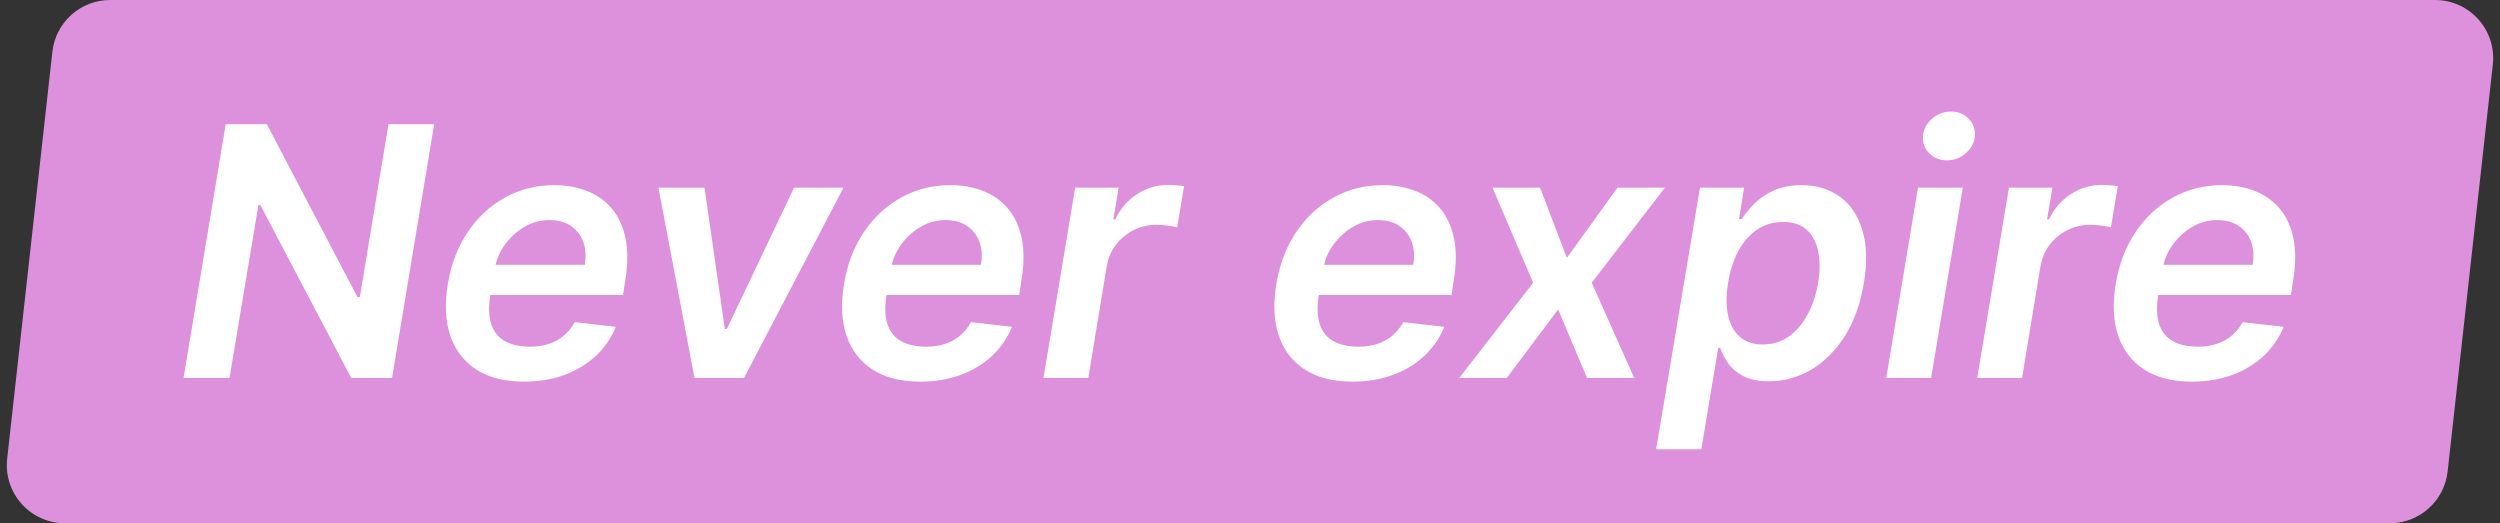 <svg width="86" height="18" viewBox="0 0 86 18" fill="none" xmlns="http://www.w3.org/2000/svg">
<rect x="0" y="0" width="86" height="18" fill="#333333" stroke="none"/>
<path d="M1.802 1.779C1.915 0.766 2.771 0 3.79 0H83.766C84.957 0 85.885 1.036 85.753 2.221L84.198 16.221C84.085 17.234 83.229 18 82.21 18H2.235C1.042 18 0.115 16.964 0.247 15.779L1.802 1.779Z" fill="#DD91DC"/>
<path d="M14.936 4.273L13.487 13H12.081L8.957 7.055H8.889L7.896 13H6.315L7.764 4.273H9.179L12.298 10.222H12.379L13.364 4.273H14.936ZM18.022 13.128C17.366 13.128 16.823 12.992 16.395 12.719C15.966 12.443 15.664 12.054 15.491 11.551C15.321 11.046 15.292 10.45 15.406 9.766C15.517 9.092 15.742 8.501 16.084 7.993C16.424 7.482 16.851 7.084 17.362 6.8C17.876 6.513 18.444 6.369 19.066 6.369C19.47 6.369 19.841 6.435 20.179 6.565C20.517 6.693 20.802 6.892 21.035 7.162C21.268 7.432 21.429 7.776 21.517 8.193C21.605 8.608 21.601 9.102 21.504 9.676L21.431 10.149H16.062L16.228 9.109H20.115C20.166 8.814 20.149 8.551 20.064 8.321C19.978 8.088 19.836 7.905 19.637 7.771C19.439 7.638 19.19 7.571 18.892 7.571C18.588 7.571 18.304 7.649 18.039 7.805C17.778 7.959 17.558 8.158 17.379 8.402C17.2 8.646 17.086 8.903 17.038 9.173L16.863 10.171C16.801 10.579 16.815 10.913 16.906 11.172C16.997 11.43 17.156 11.621 17.383 11.743C17.61 11.865 17.897 11.926 18.244 11.926C18.471 11.926 18.681 11.895 18.875 11.832C19.068 11.77 19.24 11.676 19.39 11.551C19.544 11.423 19.672 11.267 19.774 11.082L21.184 11.244C21.028 11.625 20.799 11.957 20.498 12.242C20.197 12.523 19.836 12.742 19.416 12.898C18.998 13.051 18.534 13.128 18.022 13.128ZM29.017 6.455L25.595 13H23.89L22.65 6.455H24.235L24.934 11.317H25.003L27.316 6.455H29.017ZM31.651 13.128C30.995 13.128 30.452 12.992 30.023 12.719C29.595 12.443 29.293 12.054 29.12 11.551C28.95 11.046 28.921 10.45 29.035 9.766C29.146 9.092 29.371 8.501 29.712 7.993C30.053 7.482 30.479 7.084 30.991 6.8C31.505 6.513 32.073 6.369 32.695 6.369C33.099 6.369 33.469 6.435 33.807 6.565C34.146 6.693 34.431 6.892 34.664 7.162C34.897 7.432 35.057 7.776 35.146 8.193C35.234 8.608 35.229 9.102 35.133 9.676L35.06 10.149H29.691L29.857 9.109H33.744C33.795 8.814 33.778 8.551 33.693 8.321C33.607 8.088 33.465 7.905 33.266 7.771C33.068 7.638 32.819 7.571 32.521 7.571C32.217 7.571 31.933 7.649 31.668 7.805C31.407 7.959 31.187 8.158 31.008 8.402C30.829 8.646 30.715 8.903 30.667 9.173L30.492 10.171C30.43 10.579 30.444 10.913 30.535 11.172C30.626 11.43 30.785 11.621 31.012 11.743C31.239 11.865 31.526 11.926 31.873 11.926C32.1 11.926 32.31 11.895 32.504 11.832C32.697 11.77 32.869 11.676 33.019 11.551C33.173 11.423 33.3 11.267 33.403 11.082L34.813 11.244C34.657 11.625 34.428 11.957 34.127 12.242C33.826 12.523 33.465 12.742 33.045 12.898C32.627 13.051 32.163 13.128 31.651 13.128ZM35.896 13L36.986 6.455H38.482L38.299 7.545H38.367C38.546 7.168 38.799 6.876 39.126 6.672C39.455 6.464 39.807 6.361 40.182 6.361C40.271 6.361 40.366 6.365 40.468 6.374C40.57 6.379 40.658 6.389 40.732 6.403L40.494 7.822C40.428 7.8 40.326 7.78 40.187 7.763C40.05 7.743 39.916 7.733 39.782 7.733C39.501 7.733 39.239 7.794 38.998 7.916C38.759 8.036 38.557 8.202 38.393 8.415C38.228 8.628 38.121 8.874 38.073 9.152L37.438 13H35.896ZM46.522 13.128C45.866 13.128 45.324 12.992 44.895 12.719C44.466 12.443 44.164 12.054 43.991 11.551C43.821 11.046 43.792 10.45 43.906 9.766C44.017 9.092 44.242 8.501 44.584 7.993C44.924 7.482 45.35 7.084 45.862 6.8C46.376 6.513 46.944 6.369 47.566 6.369C47.97 6.369 48.341 6.435 48.679 6.565C49.017 6.693 49.302 6.892 49.535 7.162C49.768 7.432 49.929 7.776 50.017 8.193C50.105 8.608 50.1 9.102 50.004 9.676L49.931 10.149H44.562L44.728 9.109H48.615C48.666 8.814 48.649 8.551 48.564 8.321C48.478 8.088 48.336 7.905 48.137 7.771C47.939 7.638 47.69 7.571 47.392 7.571C47.088 7.571 46.804 7.649 46.539 7.805C46.278 7.959 46.058 8.158 45.879 8.402C45.7 8.646 45.586 8.903 45.538 9.173L45.363 10.171C45.301 10.579 45.315 10.913 45.406 11.172C45.497 11.43 45.656 11.621 45.883 11.743C46.11 11.865 46.397 11.926 46.744 11.926C46.971 11.926 47.181 11.895 47.375 11.832C47.568 11.77 47.74 11.676 47.89 11.551C48.044 11.423 48.172 11.267 48.274 11.082L49.684 11.244C49.528 11.625 49.299 11.957 48.998 12.242C48.697 12.523 48.336 12.742 47.916 12.898C47.498 13.051 47.034 13.128 46.522 13.128ZM52.978 6.455L53.899 8.871L55.642 6.455H57.274L54.755 9.727L56.217 13H54.593L53.6 10.643L51.836 13H50.2L52.74 9.727L51.342 6.455H52.978ZM56.971 15.454L58.48 6.455H59.997L59.822 7.537H59.912C60.014 7.378 60.152 7.209 60.325 7.03C60.501 6.848 60.724 6.693 60.994 6.565C61.264 6.435 61.592 6.369 61.978 6.369C62.481 6.369 62.914 6.499 63.278 6.757C63.642 7.013 63.902 7.392 64.058 7.895C64.217 8.395 64.237 9.009 64.118 9.736C63.998 10.454 63.778 11.065 63.457 11.568C63.136 12.071 62.751 12.454 62.302 12.719C61.853 12.983 61.372 13.115 60.858 13.115C60.483 13.115 60.18 13.053 59.95 12.928C59.723 12.803 59.551 12.652 59.434 12.476C59.318 12.297 59.231 12.128 59.174 11.969H59.106L58.527 15.454H56.971ZM59.447 9.727C59.379 10.151 59.377 10.521 59.443 10.839C59.511 11.158 59.646 11.406 59.848 11.585C60.049 11.761 60.314 11.849 60.64 11.849C60.981 11.849 61.279 11.758 61.535 11.577C61.794 11.392 62.008 11.141 62.179 10.822C62.352 10.501 62.474 10.136 62.545 9.727C62.61 9.321 62.61 8.96 62.545 8.645C62.48 8.33 62.348 8.082 62.149 7.903C61.95 7.724 61.68 7.635 61.339 7.635C61.007 7.635 60.71 7.722 60.449 7.895C60.19 8.068 59.975 8.311 59.805 8.624C59.635 8.936 59.515 9.304 59.447 9.727ZM64.888 13L65.979 6.455H67.521L66.43 13H64.888ZM66.976 5.517C66.729 5.517 66.524 5.435 66.362 5.27C66.2 5.105 66.129 4.908 66.149 4.678C66.169 4.447 66.273 4.25 66.46 4.085C66.651 3.92 66.868 3.838 67.112 3.838C67.359 3.838 67.562 3.92 67.722 4.085C67.883 4.25 67.954 4.447 67.935 4.678C67.918 4.908 67.814 5.105 67.624 5.27C67.436 5.435 67.22 5.517 66.976 5.517ZM68.017 13L69.108 6.455H70.603L70.42 7.545H70.488C70.667 7.168 70.92 6.876 71.247 6.672C71.576 6.464 71.929 6.361 72.304 6.361C72.392 6.361 72.487 6.365 72.589 6.374C72.691 6.379 72.779 6.389 72.853 6.403L72.615 7.822C72.549 7.8 72.447 7.78 72.308 7.763C72.171 7.743 72.037 7.733 71.903 7.733C71.622 7.733 71.36 7.794 71.119 7.916C70.88 8.036 70.679 8.202 70.514 8.415C70.349 8.628 70.243 8.874 70.194 9.152L69.559 13H68.017ZM75.397 13.128C74.741 13.128 74.198 12.992 73.769 12.719C73.341 12.443 73.039 12.054 72.866 11.551C72.696 11.046 72.667 10.45 72.781 9.766C72.892 9.092 73.118 8.501 73.459 7.993C73.799 7.482 74.225 7.084 74.737 6.8C75.251 6.513 75.819 6.369 76.441 6.369C76.845 6.369 77.216 6.435 77.554 6.565C77.892 6.693 78.177 6.892 78.41 7.162C78.643 7.432 78.804 7.776 78.892 8.193C78.98 8.608 78.975 9.102 78.879 9.676L78.806 10.149H73.437L73.603 9.109H77.49C77.541 8.814 77.524 8.551 77.439 8.321C77.353 8.088 77.211 7.905 77.012 7.771C76.814 7.638 76.565 7.571 76.267 7.571C75.963 7.571 75.679 7.649 75.414 7.805C75.153 7.959 74.933 8.158 74.754 8.402C74.575 8.646 74.461 8.903 74.413 9.173L74.238 10.171C74.176 10.579 74.19 10.913 74.281 11.172C74.372 11.43 74.531 11.621 74.758 11.743C74.985 11.865 75.272 11.926 75.619 11.926C75.846 11.926 76.056 11.895 76.25 11.832C76.443 11.77 76.615 11.676 76.765 11.551C76.919 11.423 77.046 11.267 77.149 11.082L78.559 11.244C78.403 11.625 78.174 11.957 77.873 12.242C77.572 12.523 77.211 12.742 76.791 12.898C76.373 13.051 75.909 13.128 75.397 13.128Z" fill="white"/>
</svg>
